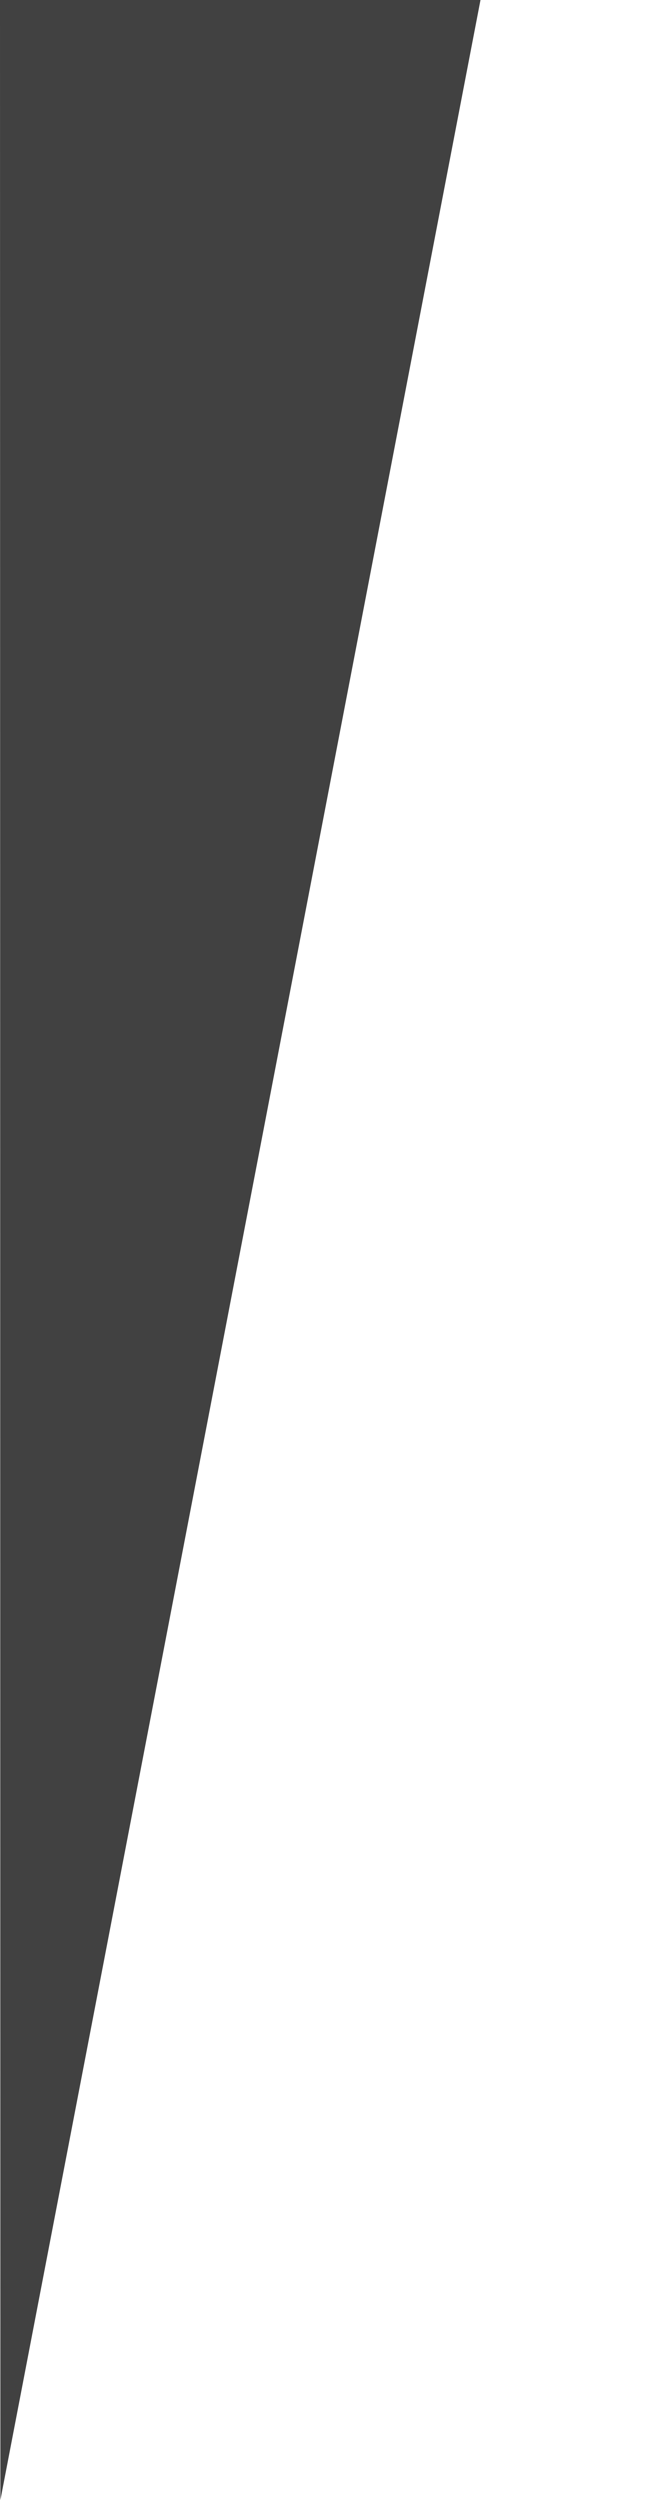 <?xml version="1.0" encoding="utf-8"?>
<!-- Generator: Adobe Illustrator 26.3.1, SVG Export Plug-In . SVG Version: 6.00 Build 0)  -->
<svg version="1.1" id="Calque_1" xmlns="http://www.w3.org/2000/svg" xmlns:xlink="http://www.w3.org/1999/xlink" x="0px" y="0px"
	 viewBox="0 0 168.8 632" style="enable-background:new 0 0 168.8 632;" xml:space="preserve">
<style type="text/css">
	.st0{fill:#414141;}
</style>
<path id="Biais_anthracite" class="st0" d="M121.6,0L0.1,632L0,0L121.6,0z"/>
</svg>
